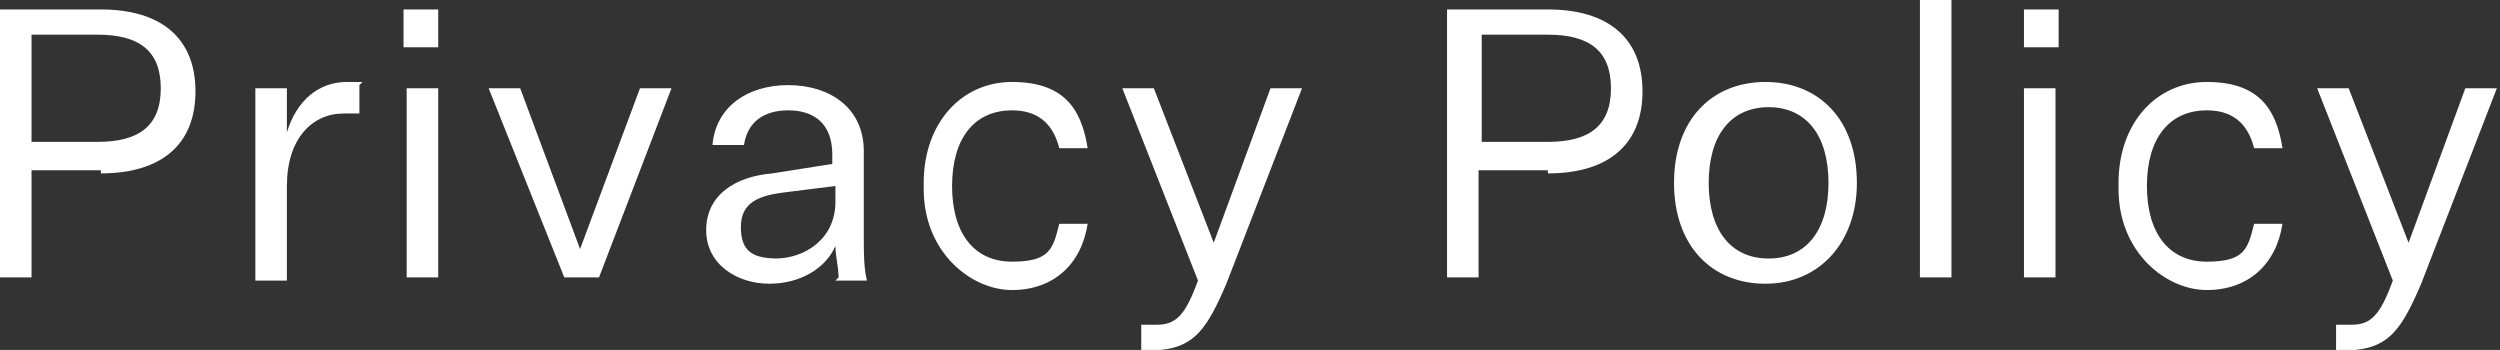 <?xml version="1.0" encoding="UTF-8"?>
<svg id="_レイヤー_1" data-name="レイヤー 1" xmlns="http://www.w3.org/2000/svg" version="1.1" viewBox="0 0 79.3 11.1">
  <rect x="0" y="0" width="79.3" height="11.1" fill="#333333" stroke="none"/>
  <defs>
    <style>
      .cls-1 {
        fill: #fff;
        stroke-width: 0px;
      }
    </style>
  </defs>
  <path class="cls-1" d="M3.2,5.4H1v3.4H0V.3h3.2c1.9,0,3,.9,3,2.6s-1.1,2.6-3,2.6ZM1,4.5h2.1c1.3,0,2-.5,2-1.7s-.7-1.7-2-1.7H1v3.4ZM11.4,2.7v.9c-.1,0-.4,0-.5,0-1,0-1.8.8-1.8,2.3v3h-1V2.8h1v1.4c.3-1,1-1.6,1.9-1.6s.3,0,.5,0ZM12.8,1.5V.3h1.1v1.2h-1.1ZM12.9,8.8V2.8h1v6h-1ZM17.9,8.8l-2.4-6h1l1.9,5.1h0l1.9-5.1h1l-2.3,6h-1.1ZM26.6,8.8c0-.3-.1-.7-.1-1-.3.7-1.1,1.2-2.1,1.2s-2-.6-2-1.7.9-1.7,2.1-1.8l1.9-.3v-.3c0-1-.6-1.4-1.4-1.4s-1.3.4-1.4,1.1h-1c.1-1.2,1.1-1.9,2.4-1.9s2.4.7,2.4,2.1v2.8c0,.4,0,.9.1,1.3h-1ZM24.6,8.2c.9,0,1.9-.6,1.9-1.8v-.5l-1.6.2c-.8.1-1.4.3-1.4,1.1s.4,1,1.2,1ZM29.3,5.8c0-1.9,1.2-3.2,2.8-3.2s2.2.8,2.4,2.1h-.9c-.2-.8-.7-1.2-1.5-1.2-1.2,0-1.9.9-1.9,2.4s.7,2.4,1.9,2.4,1.3-.4,1.5-1.2h.9c-.2,1.3-1.1,2.1-2.4,2.1s-2.8-1.2-2.8-3.2ZM38,8.9l-2.4-6.1h1l1.9,4.9h0l1.8-4.9h1l-2.4,6.2c-.6,1.4-1,2-2.1,2.1-.2,0-.4,0-.6,0v-.8c.2,0,.3,0,.5,0,.6,0,.9-.3,1.3-1.4ZM49.1,5.4h-2.2v3.4h-1V.3h3.2c1.9,0,3,.9,3,2.6s-1.1,2.6-3,2.6ZM47,4.5h2.1c1.3,0,2-.5,2-1.7s-.7-1.7-2-1.7h-2.1v3.4ZM58.9,5.8c0,1.9-1.2,3.2-2.9,3.2s-2.9-1.2-2.9-3.2,1.2-3.2,2.9-3.2,2.9,1.2,2.9,3.2ZM54.2,5.8c0,1.5.7,2.4,1.9,2.4s1.9-.9,1.9-2.4-.7-2.4-1.9-2.4-1.9.9-1.9,2.4ZM61.9,8.8h-1V0h1v8.8ZM64.2,1.5V.3h1.1v1.2h-1.1ZM64.2,8.8V2.8h1v6h-1ZM67.2,5.8c0-1.9,1.2-3.2,2.8-3.2s2.2.8,2.4,2.1h-.9c-.2-.8-.7-1.2-1.5-1.2-1.2,0-1.9.9-1.9,2.4s.7,2.4,1.9,2.4,1.3-.4,1.5-1.2h.9c-.2,1.3-1.1,2.1-2.4,2.1s-2.8-1.2-2.8-3.2ZM75.9,8.9l-2.4-6.1h1l1.9,4.9h0l1.8-4.9h1l-2.4,6.2c-.6,1.4-1,2-2.1,2.1-.2,0-.4,0-.6,0v-.8c.2,0,.3,0,.5,0,.6,0,.9-.3,1.3-1.4Z"/>
</svg>